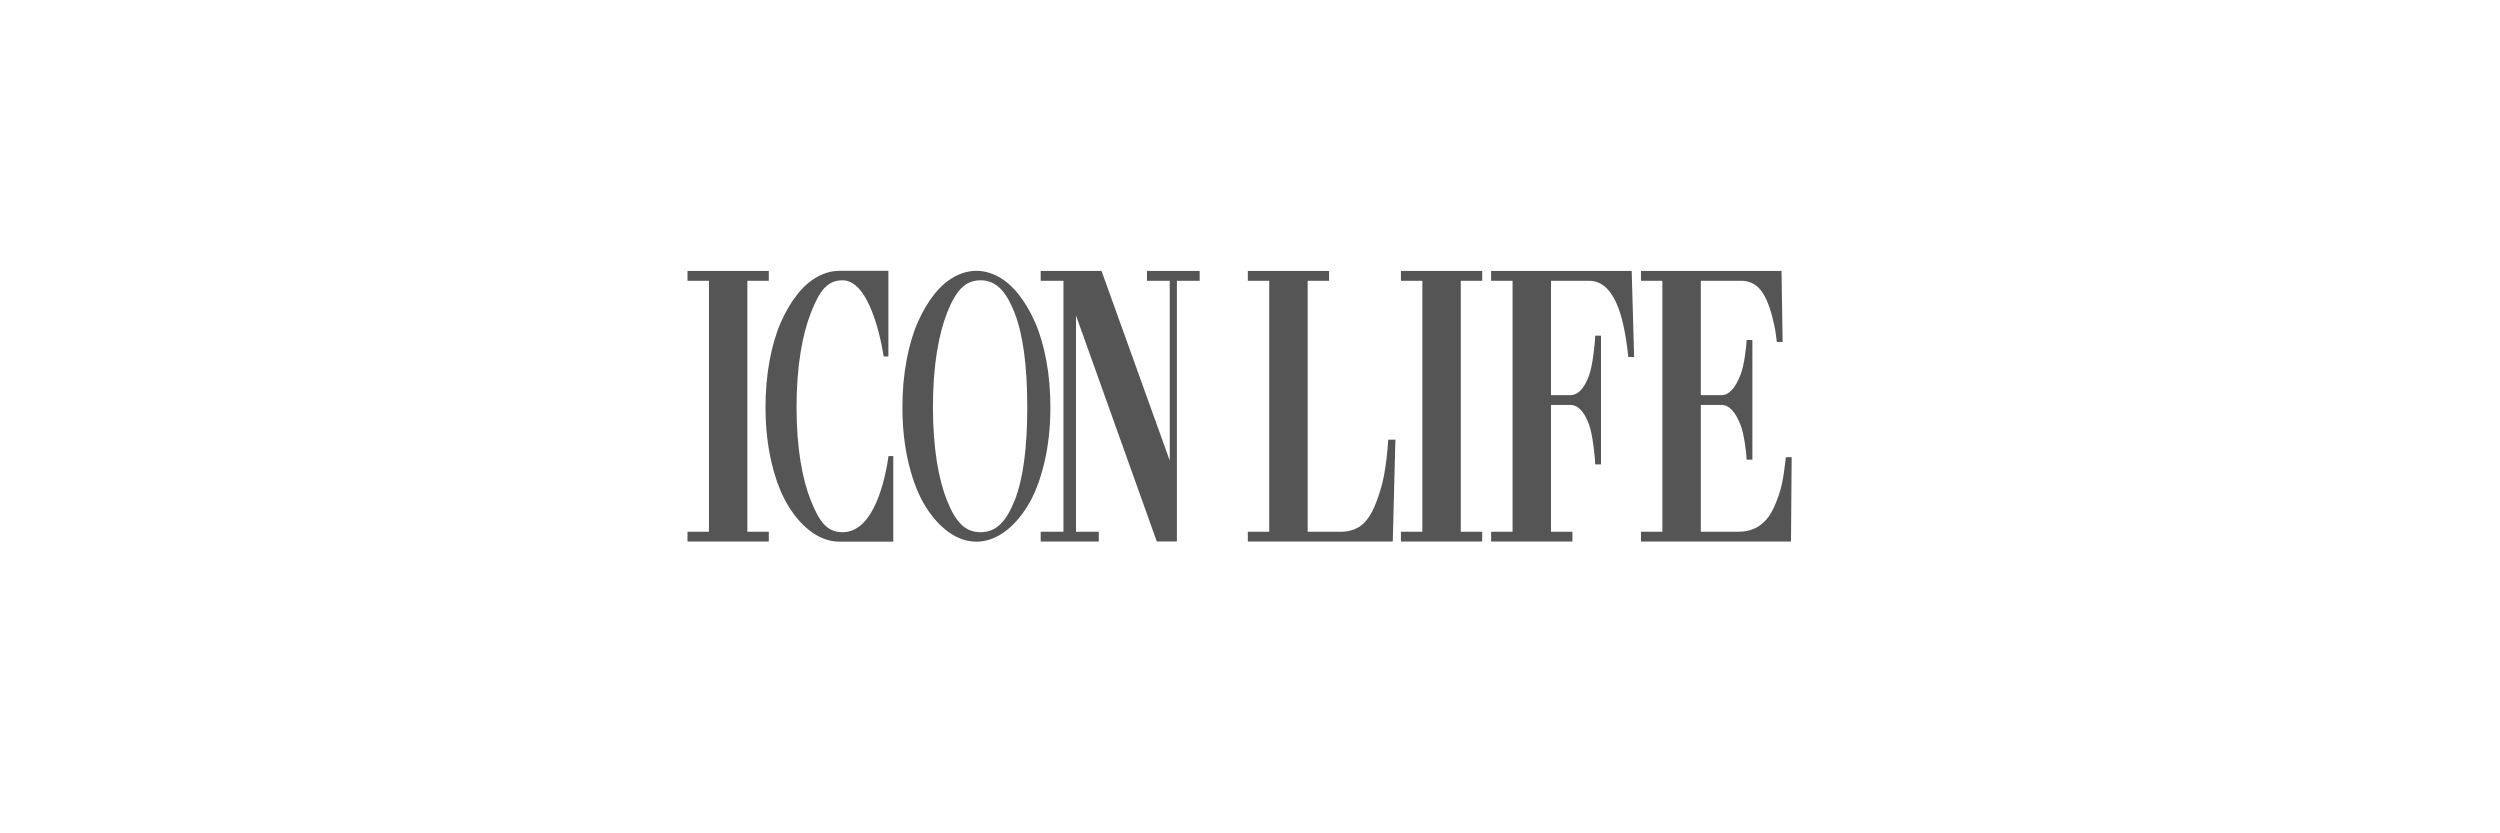 <?xml version="1.0" encoding="UTF-8"?> <svg xmlns="http://www.w3.org/2000/svg" width="120" height="40" viewBox="0 0 120 40" fill="none"><rect width="120" height="40" fill="white"></rect><g clip-path="url(#clip0_1692_2)"><path d="M36.902 25.994V25.523H35.873V13.477H36.902V13.006H33V13.477H34.029V25.523H33V25.994L36.902 25.994Z" fill="#555555"></path><path d="M43.618 22.257C43.82 23.083 44.087 23.765 44.421 24.303C44.755 24.841 45.133 25.258 45.554 25.555C45.976 25.852 46.413 26 46.868 26C47.322 26 47.76 25.852 48.181 25.555C48.603 25.258 48.98 24.841 49.314 24.303C49.648 23.765 49.916 23.083 50.117 22.257C50.318 21.431 50.419 20.527 50.419 19.544C50.419 18.753 50.353 18.007 50.223 17.306C50.092 16.605 49.913 15.996 49.686 15.478C49.459 14.96 49.196 14.512 48.896 14.134C48.597 13.756 48.273 13.473 47.926 13.284C47.578 13.095 47.225 13 46.868 13C46.51 13 46.157 13.095 45.809 13.284C45.462 13.473 45.139 13.756 44.839 14.134C44.54 14.512 44.276 14.96 44.049 15.478C43.822 15.996 43.643 16.605 43.513 17.306C43.382 18.007 43.316 18.753 43.316 19.544C43.316 20.527 43.417 21.431 43.618 22.257ZM45.461 15.011C45.869 13.973 46.317 13.454 47.064 13.454C47.811 13.454 48.29 13.973 48.698 15.011C49.105 16.049 49.309 17.56 49.309 19.544C49.309 21.521 49.106 23.016 48.7 24.028C48.294 25.04 47.814 25.546 47.064 25.546C46.314 25.546 45.864 25.04 45.458 24.028C45.052 23.016 44.781 21.521 44.781 19.544C44.781 17.56 45.053 16.049 45.461 15.011Z" fill="#555555"></path><path d="M52.741 25.994V25.523H51.648V15.143L55.526 25.991H56.491V13.477H57.584V13.006H55.056V13.477H56.148V22.109L52.874 13.006H49.953V13.477H51.046V25.523H49.953V25.994L52.741 25.994Z" fill="#555555"></path><path d="M66.853 25.994L66.979 21.103H66.636C66.593 21.749 66.526 22.317 66.435 22.806C66.344 23.295 66.197 23.784 65.993 24.273C65.8 24.732 65.572 25.055 65.307 25.242C65.043 25.429 64.728 25.523 64.364 25.523H62.768V13.477H63.796V13.006H59.895V13.477H60.923V25.523H59.895V25.994L66.853 25.994Z" fill="#555555"></path><path d="M71.146 25.994V25.523H70.117V13.477H71.146V13.006H67.244V13.477H68.273V25.523H67.244V25.994L71.146 25.994Z" fill="#555555"></path><path d="M75.476 25.994V25.523H74.447V19.437H75.369C75.748 19.437 76.051 19.757 76.28 20.397C76.358 20.62 76.426 20.946 76.483 21.375C76.54 21.804 76.569 22.108 76.569 22.29H76.848V16.113H76.569C76.569 16.294 76.54 16.599 76.483 17.028C76.426 17.456 76.358 17.782 76.28 18.006C76.051 18.646 75.748 18.966 75.369 18.966H74.447V13.477H76.266C76.819 13.477 77.254 13.825 77.574 14.519C77.843 15.105 78.038 15.977 78.16 17.136H78.439L78.321 13.006H71.574V13.477H72.603V25.523H71.574V25.994L75.476 25.994Z" fill="#555555"></path><path d="M85.968 25.994L86 21.945H85.722C85.664 22.471 85.601 22.896 85.533 23.223C85.465 23.549 85.345 23.908 85.174 24.3C84.822 25.115 84.248 25.523 83.449 25.523H81.639V19.437H82.635C82.992 19.437 83.296 19.757 83.546 20.397C83.625 20.602 83.693 20.889 83.75 21.257C83.807 21.625 83.835 21.894 83.835 22.063H84.114V16.321H83.835C83.835 16.49 83.807 16.759 83.75 17.127C83.693 17.496 83.625 17.782 83.546 17.988C83.293 18.64 82.989 18.966 82.635 18.966H81.639V13.477H83.576C84.129 13.477 84.537 13.791 84.803 14.419C84.907 14.661 84.994 14.917 85.064 15.189C85.134 15.461 85.181 15.672 85.207 15.823C85.232 15.974 85.259 16.17 85.287 16.412H85.566L85.513 13.006H78.766V13.477H79.794V25.523H78.766V25.994L85.968 25.994Z" fill="#555555"></path><path d="M37.047 22.257C37.248 23.083 37.516 23.765 37.85 24.303C38.184 24.841 38.561 25.258 38.983 25.555C39.404 25.852 39.842 26 40.296 26C41.336 26 42.65 26 42.65 26H42.877V21.89H42.65C42.501 22.926 41.979 25.546 40.444 25.546C39.694 25.546 39.327 25.04 38.921 24.028C38.515 23.016 38.234 21.521 38.234 19.544C38.234 17.56 38.516 16.049 38.924 15.011C39.332 13.973 39.697 13.454 40.444 13.454C41.904 13.454 42.415 17.109 42.415 17.109H42.642V13H42.415C42.415 13 41.336 13 40.296 13C39.938 13 39.586 13.095 39.238 13.284C38.891 13.473 38.567 13.756 38.268 14.134C37.968 14.512 37.705 14.96 37.478 15.478C37.251 15.996 37.072 16.605 36.941 17.306C36.81 18.007 36.745 18.753 36.745 19.544C36.745 20.527 36.846 21.431 37.047 22.257Z" fill="#555555"></path></g><defs><clipPath id="clip0_1692_2"><rect width="53" height="13" fill="white" transform="translate(33 13)"></rect></clipPath></defs></svg> 